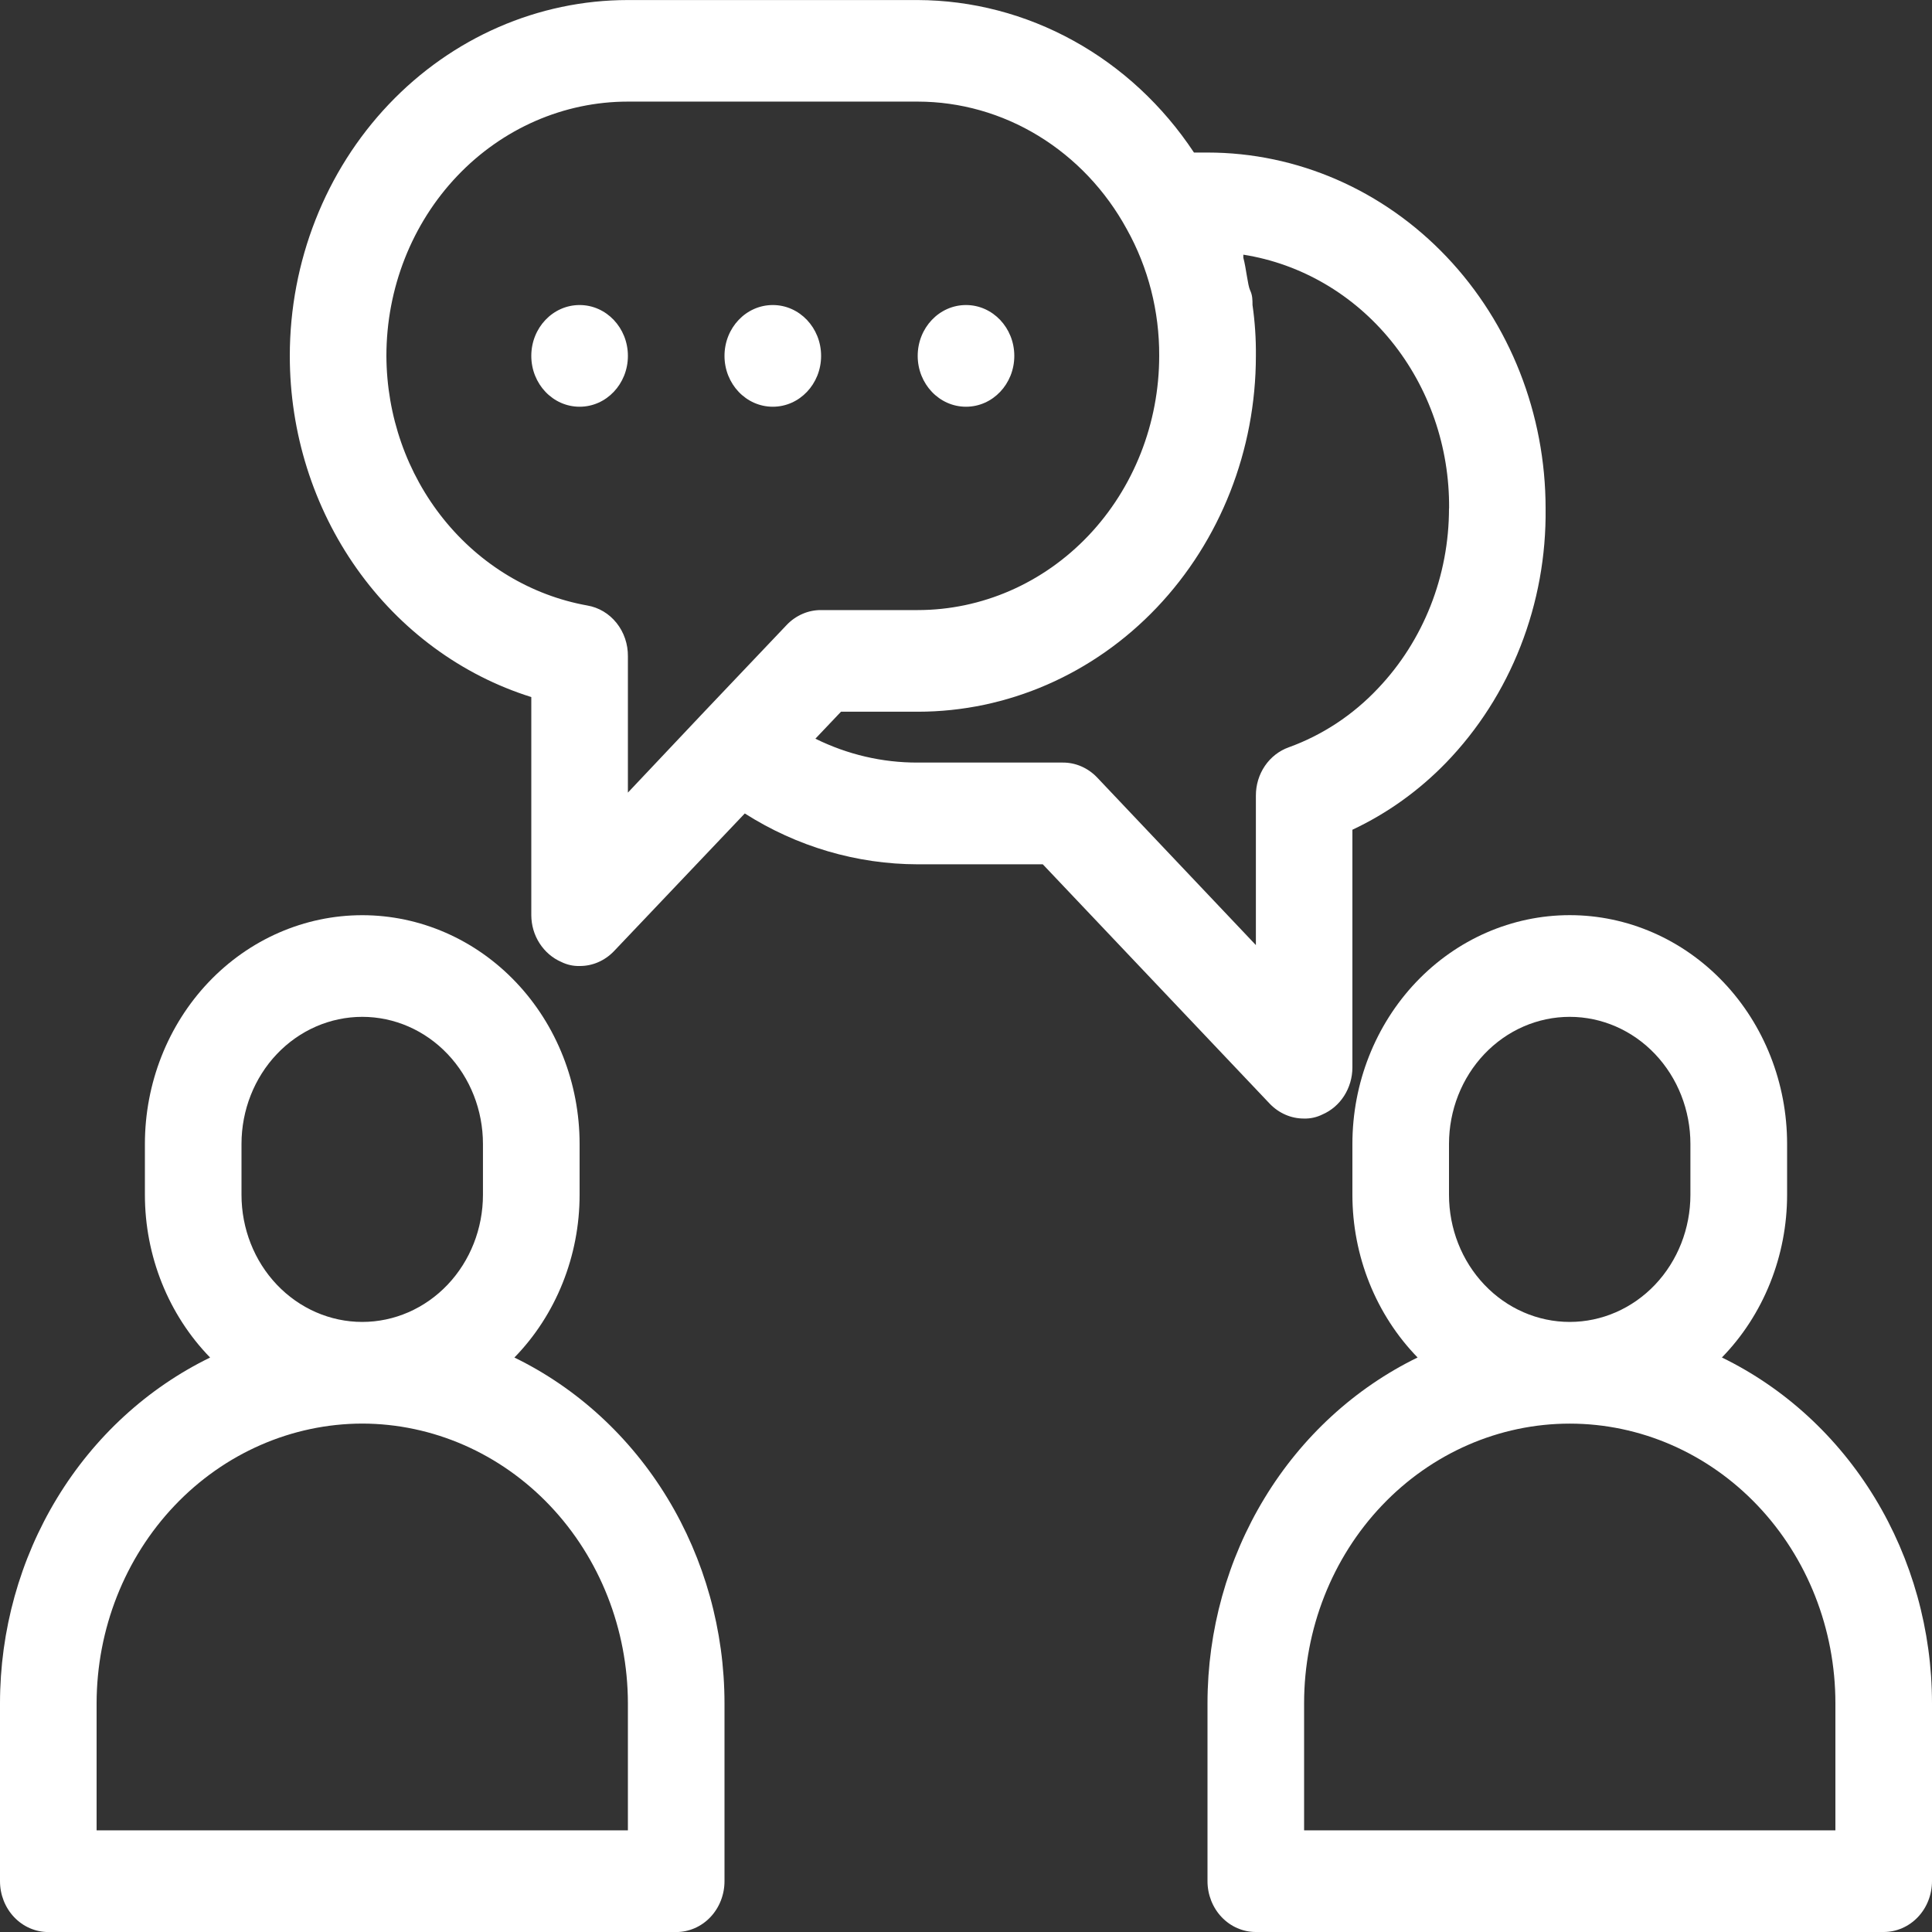 <svg fill="none" height="44" viewBox="0 0 44 44" width="44" xmlns="http://www.w3.org/2000/svg"><rect x="0" y="0" width="44" height="44" fill="#333333" stroke="none"/><g fill="#fff"><path d="m12.782 21.907c.131.065.274.097.418.093.145.001.288-.028.422-.086.134-.058.256-.143.359-.25l2.981-3.138c1.188.756 2.55 1.156 3.938 1.158h2.849l5.17 5.454c.103.107.225.192.359.25.134.058.278.087.422.086.144.004.287-.028.418-.093.201-.087.373-.234.494-.424s.187-.413.188-.641v-5.419c.792-.372 1.515-.889 2.134-1.528.729-.754 1.306-1.656 1.695-2.651.39-.995.584-2.063.571-3.139 0-2.15-.811-4.211-2.255-5.731-1.444-1.52-3.402-2.374-5.445-2.374h-.308c-.707-1.068-1.647-1.942-2.743-2.546-1.095-.605-2.313-.923-3.549-.927h-6.6c-2.042 0-4.001.854-5.445 2.374-1.444 1.52-2.255 3.582-2.255 5.731-0 1.746.535 3.445 1.526 4.845s2.385 2.426 3.974 2.924v4.967c.001.229.066.452.188.641s.293.337.494.424zm20.218-10.329c-0.0.762-.143 1.516-.42 2.219-.278.703-.684 1.342-1.196 1.88-.571.607-1.268 1.066-2.035 1.343-.218.078-.408.226-.542.423s-.206.434-.205.677v3.404l-3.619-3.821c-.103-.107-.225-.192-.359-.25-.134-.058-.278-.087-.422-.086h-3.3c-.806.003-1.603-.183-2.332-.544l.583-.614h1.749c2.042 0 4.001-.854 5.445-2.374 1.444-1.52 2.255-3.582 2.255-5.731.004-.388-.022-.775-.077-1.158 0-.116 0-.22-.055-.336s-.088-.498-.154-.741c0 0 0 0 0-.069 1.312.207 2.508.905 3.369 1.967.861 1.062 1.329 2.415 1.317 3.811zm-24.2-3.474c0-1.535.579-3.008 1.611-4.094 1.032-1.086 2.43-1.696 3.889-1.696h6.6c.967.001 1.916.27 2.752.781s1.53 1.243 2.011 2.126c.488.874.742 1.87.737 2.883 0 1.535-.58 3.008-1.611 4.094-1.032 1.086-2.43 1.696-3.889 1.696h-2.2c-.145-.001-.288.028-.422.086s-.256.142-.359.25l-1.881 1.98-1.738 1.841v-3.103c.003-.278-.088-.547-.258-.76-.17-.213-.406-.354-.666-.398-1.276-.229-2.435-.925-3.272-1.965-.837-1.04-1.299-2.357-1.304-3.721z"/><path d="m13.2 9.263c.608 0 1.1-.518 1.1-1.158 0-.639-.492-1.158-1.1-1.158s-1.1.518-1.1 1.158c0 .639.492 1.158 1.1 1.158z"/><path d="m17.6 9.263c.608 0 1.1-.518 1.1-1.158 0-.639-.492-1.158-1.1-1.158s-1.1.518-1.1 1.158c0 .639.492 1.158 1.1 1.158z"/><path d="m22 9.263c.608 0 1.1-.518 1.1-1.158 0-.639-.492-1.158-1.1-1.158s-1.1.518-1.1 1.158c0 .639.492 1.158 1.1 1.158z"/><path d="m39.215 30.916c.47-.482.843-1.058 1.098-1.695.255-.636.387-1.32.387-2.011v-1.158c0-1.382-.521-2.707-1.45-3.684-.928-.977-2.187-1.526-3.5-1.526s-2.572.549-3.5 1.526c-.928.977-1.45 2.303-1.45 3.684v1.158c0.0.691.132 1.374.387 2.011.255.636.628 1.212 1.098 1.695-1.428.696-2.637 1.806-3.485 3.201-.848 1.395-1.299 3.016-1.3 4.672v4.053c0 .307.116.602.322.819.206.217.486.339.778.339h14.3c.292 0 .572-.122.778-.339.206-.217.322-.512.322-.819v-4.053c-.001-1.656-.453-3.277-1.3-4.672-.848-1.395-2.057-2.506-3.485-3.201zm-6.215-3.705v-1.158c0-.768.29-1.504.805-2.047.516-.543 1.215-.848 1.944-.848s1.429.305 1.944.848c.516.543.805 1.279.805 2.047v1.158c0 .768-.29 1.504-.805 2.047-.516.543-1.215.848-1.944.848s-1.429-.305-1.944-.848c-.516-.543-.805-1.279-.805-2.047zm8.8 14.474h-12.1v-2.895c0-1.689.637-3.309 1.772-4.503s2.673-1.865 4.278-1.865 3.143.671 4.278 1.865 1.772 2.814 1.772 4.503z"/><path d="m0 38.79v4.053c0 .307.116.602.322.819.206.217.486.339.778.339h14.3c.292 0 .572-.122.778-.339.206-.217.322-.512.322-.819v-4.053c-.001-1.656-.453-3.277-1.3-4.672-.848-1.395-2.057-2.506-3.485-3.201.47-.482.843-1.058 1.098-1.695.255-.636.387-1.32.387-2.011v-1.158c0-1.382-.521-2.707-1.45-3.684-.928-.977-2.187-1.526-3.5-1.526s-2.572.549-3.5 1.526c-.928.977-1.45 2.303-1.45 3.684v1.158c0.0.691.132 1.374.387 2.011.255.636.628 1.212 1.098 1.695-1.428.696-2.637 1.806-3.485 3.201-.848 1.395-1.299 3.016-1.3 4.672zm5.5-11.579v-1.158c0-.768.29-1.504.805-2.047.516-.543 1.215-.848 1.945-.848s1.429.305 1.944.848c.516.543.805 1.279.805 2.047v1.158c0 .768-.29 1.504-.805 2.047-.516.543-1.215.848-1.944.848s-1.429-.305-1.945-.848c-.516-.543-.805-1.279-.805-2.047zm2.75 5.21c1.604.003 3.141.675 4.275 1.869 1.134 1.194 1.772 2.812 1.775 4.5v2.895h-12.1v-2.895c.003-1.688.641-3.306 1.775-4.5 1.134-1.194 2.671-1.866 4.275-1.869z"/></g></svg>